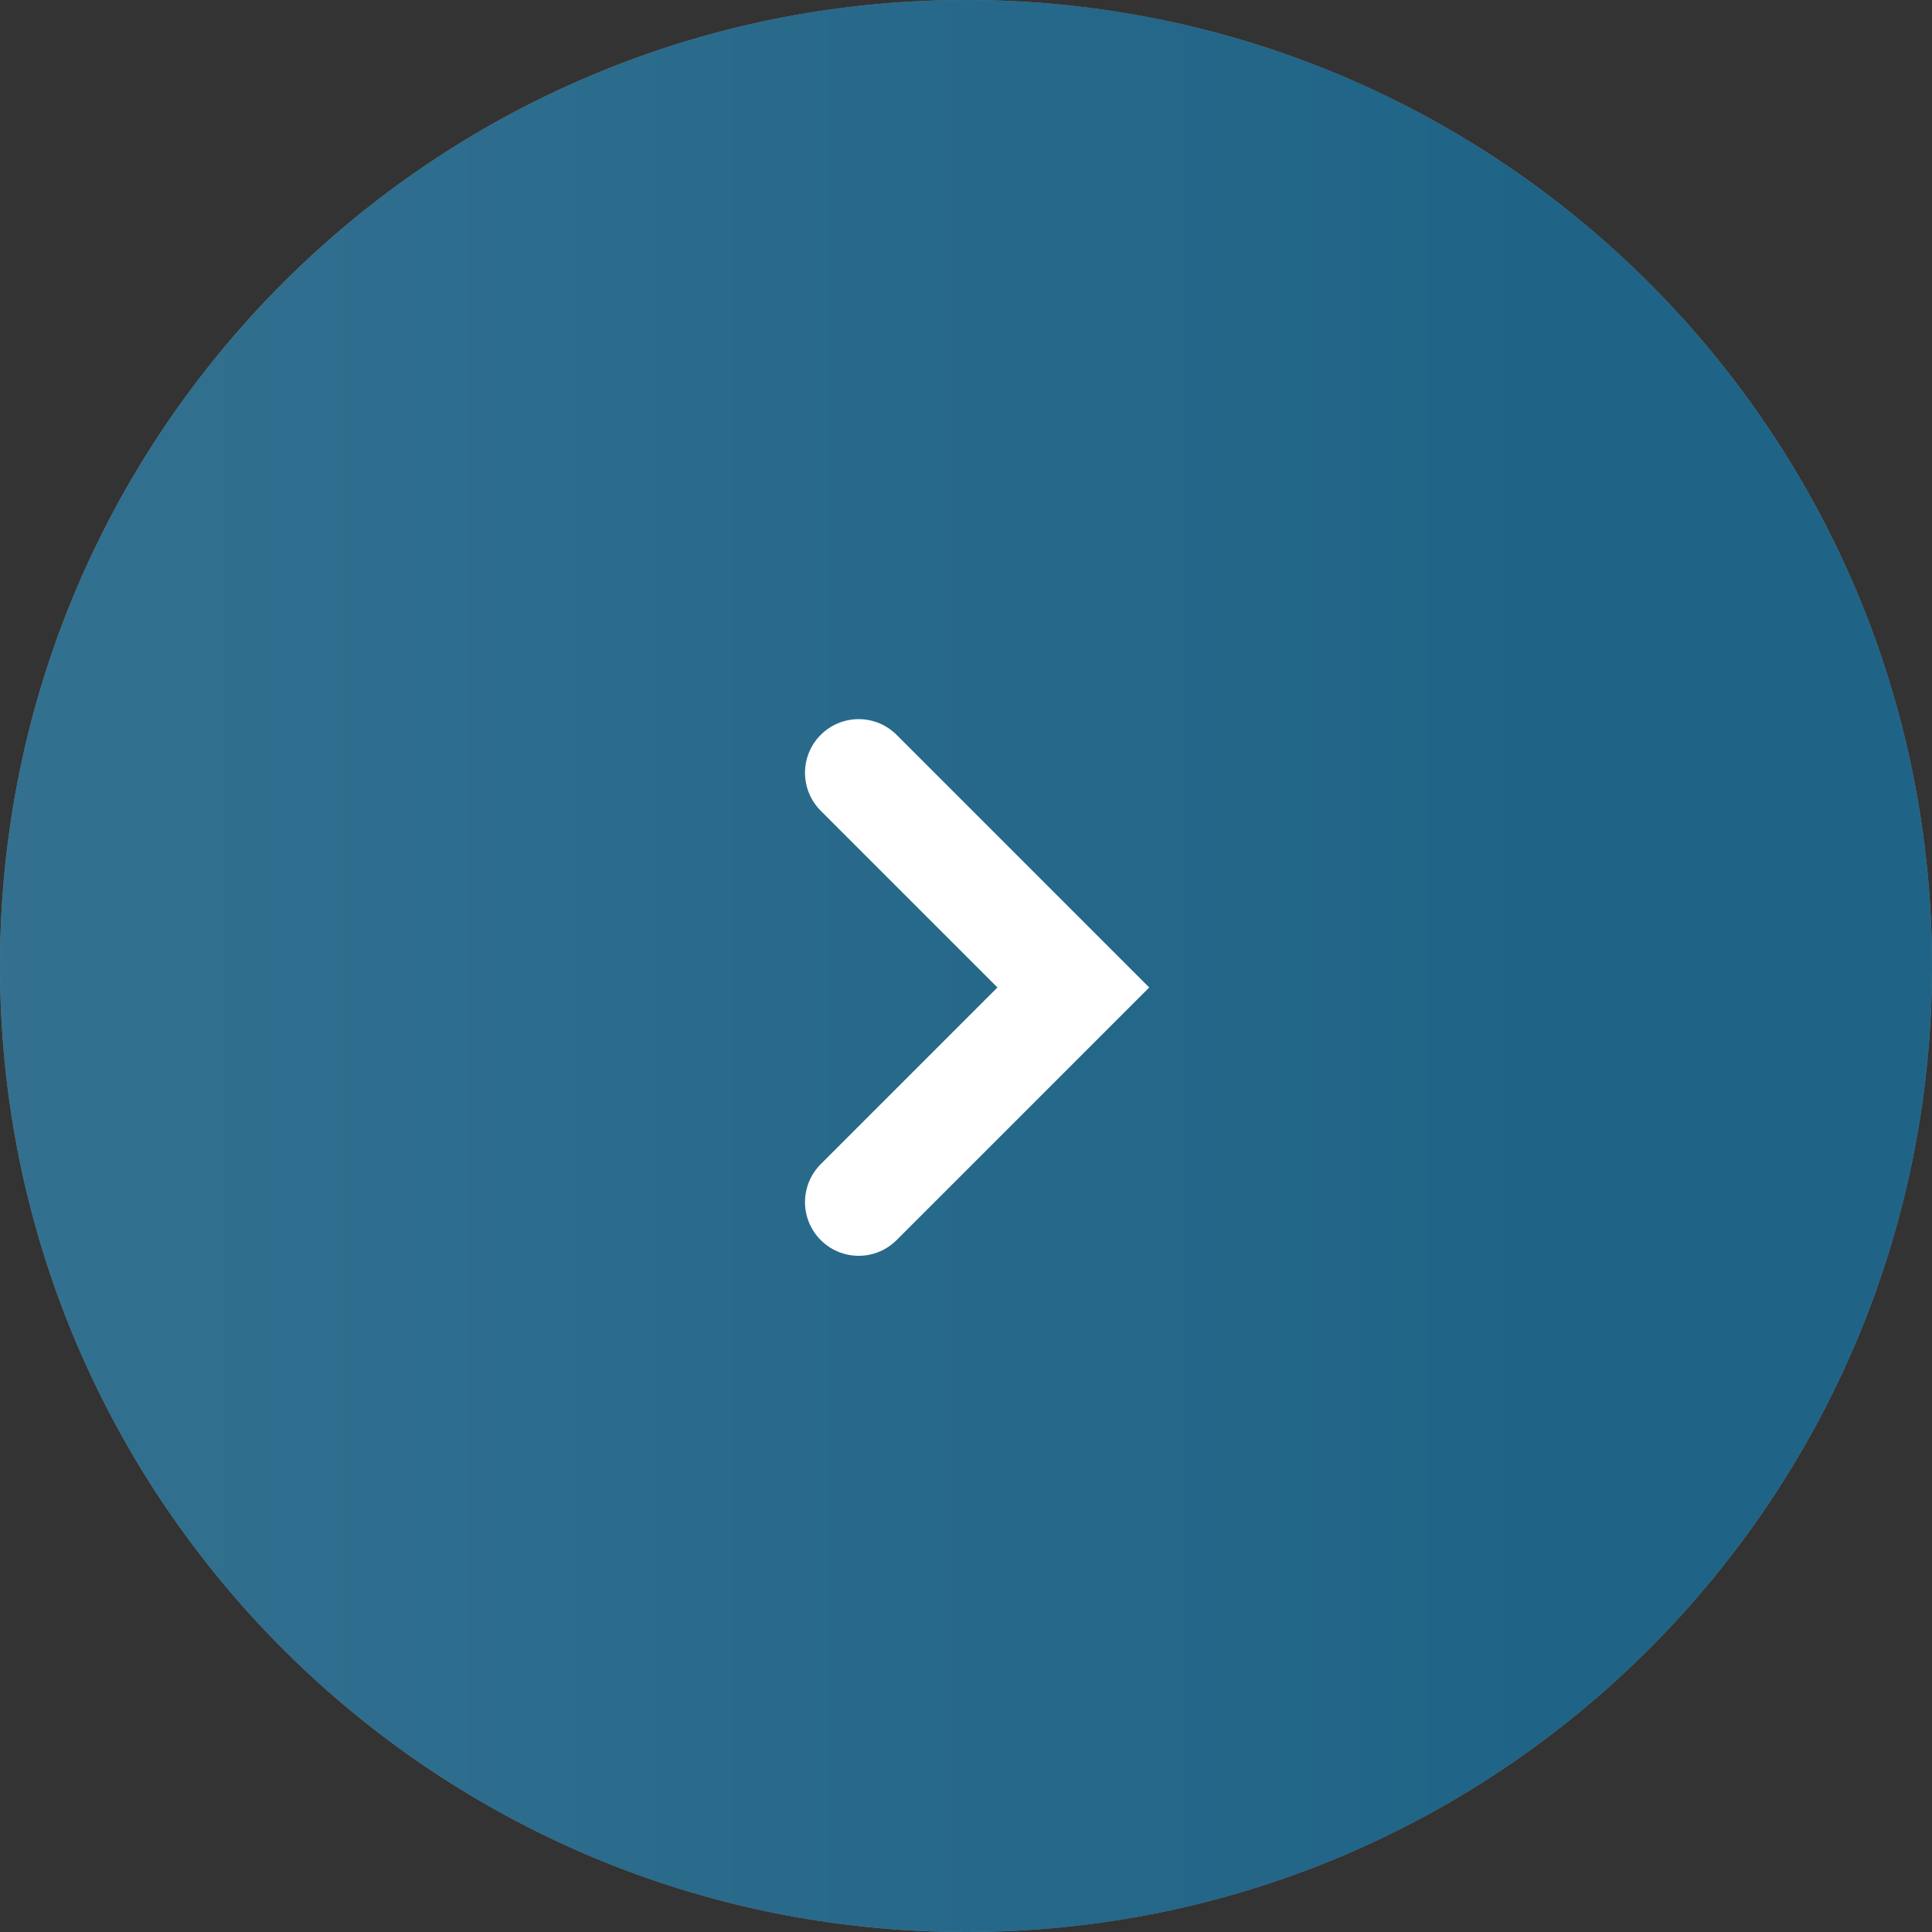 <?xml version="1.0" encoding="UTF-8"?> <svg xmlns="http://www.w3.org/2000/svg" width="45" height="45" viewBox="0 0 45 45" fill="none"><rect x="0" y="0" width="45" height="45" fill="#333333" stroke="none"/> <g opacity="0.5"> <path d="M45 22.5C45 34.926 34.926 45 22.5 45C10.074 45 0 34.926 0 22.5C0 10.074 10.074 0 22.5 0C34.926 0 45 10.074 45 22.5Z" fill="#C4C4C4"></path> <path d="M45 22.5C45 34.926 34.926 45 22.5 45C10.074 45 0 34.926 0 22.5C0 10.074 10.074 0 22.5 0C34.926 0 45 10.074 45 22.5Z" fill="url(#paint0_linear_45_494)"></path> </g> <path d="M20 28L25 23L22.5 20.5L20 18" stroke="white" stroke-width="2.5" stroke-linecap="round"></path> <defs> <linearGradient id="paint0_linear_45_494" x1="-9.519" y1="-34.25" x2="35.481" y2="-34.25" gradientUnits="userSpaceOnUse"> <stop stop-color="#3EB5F1"></stop> <stop offset="1" stop-color="#0C95DB"></stop> </linearGradient> </defs> </svg> 